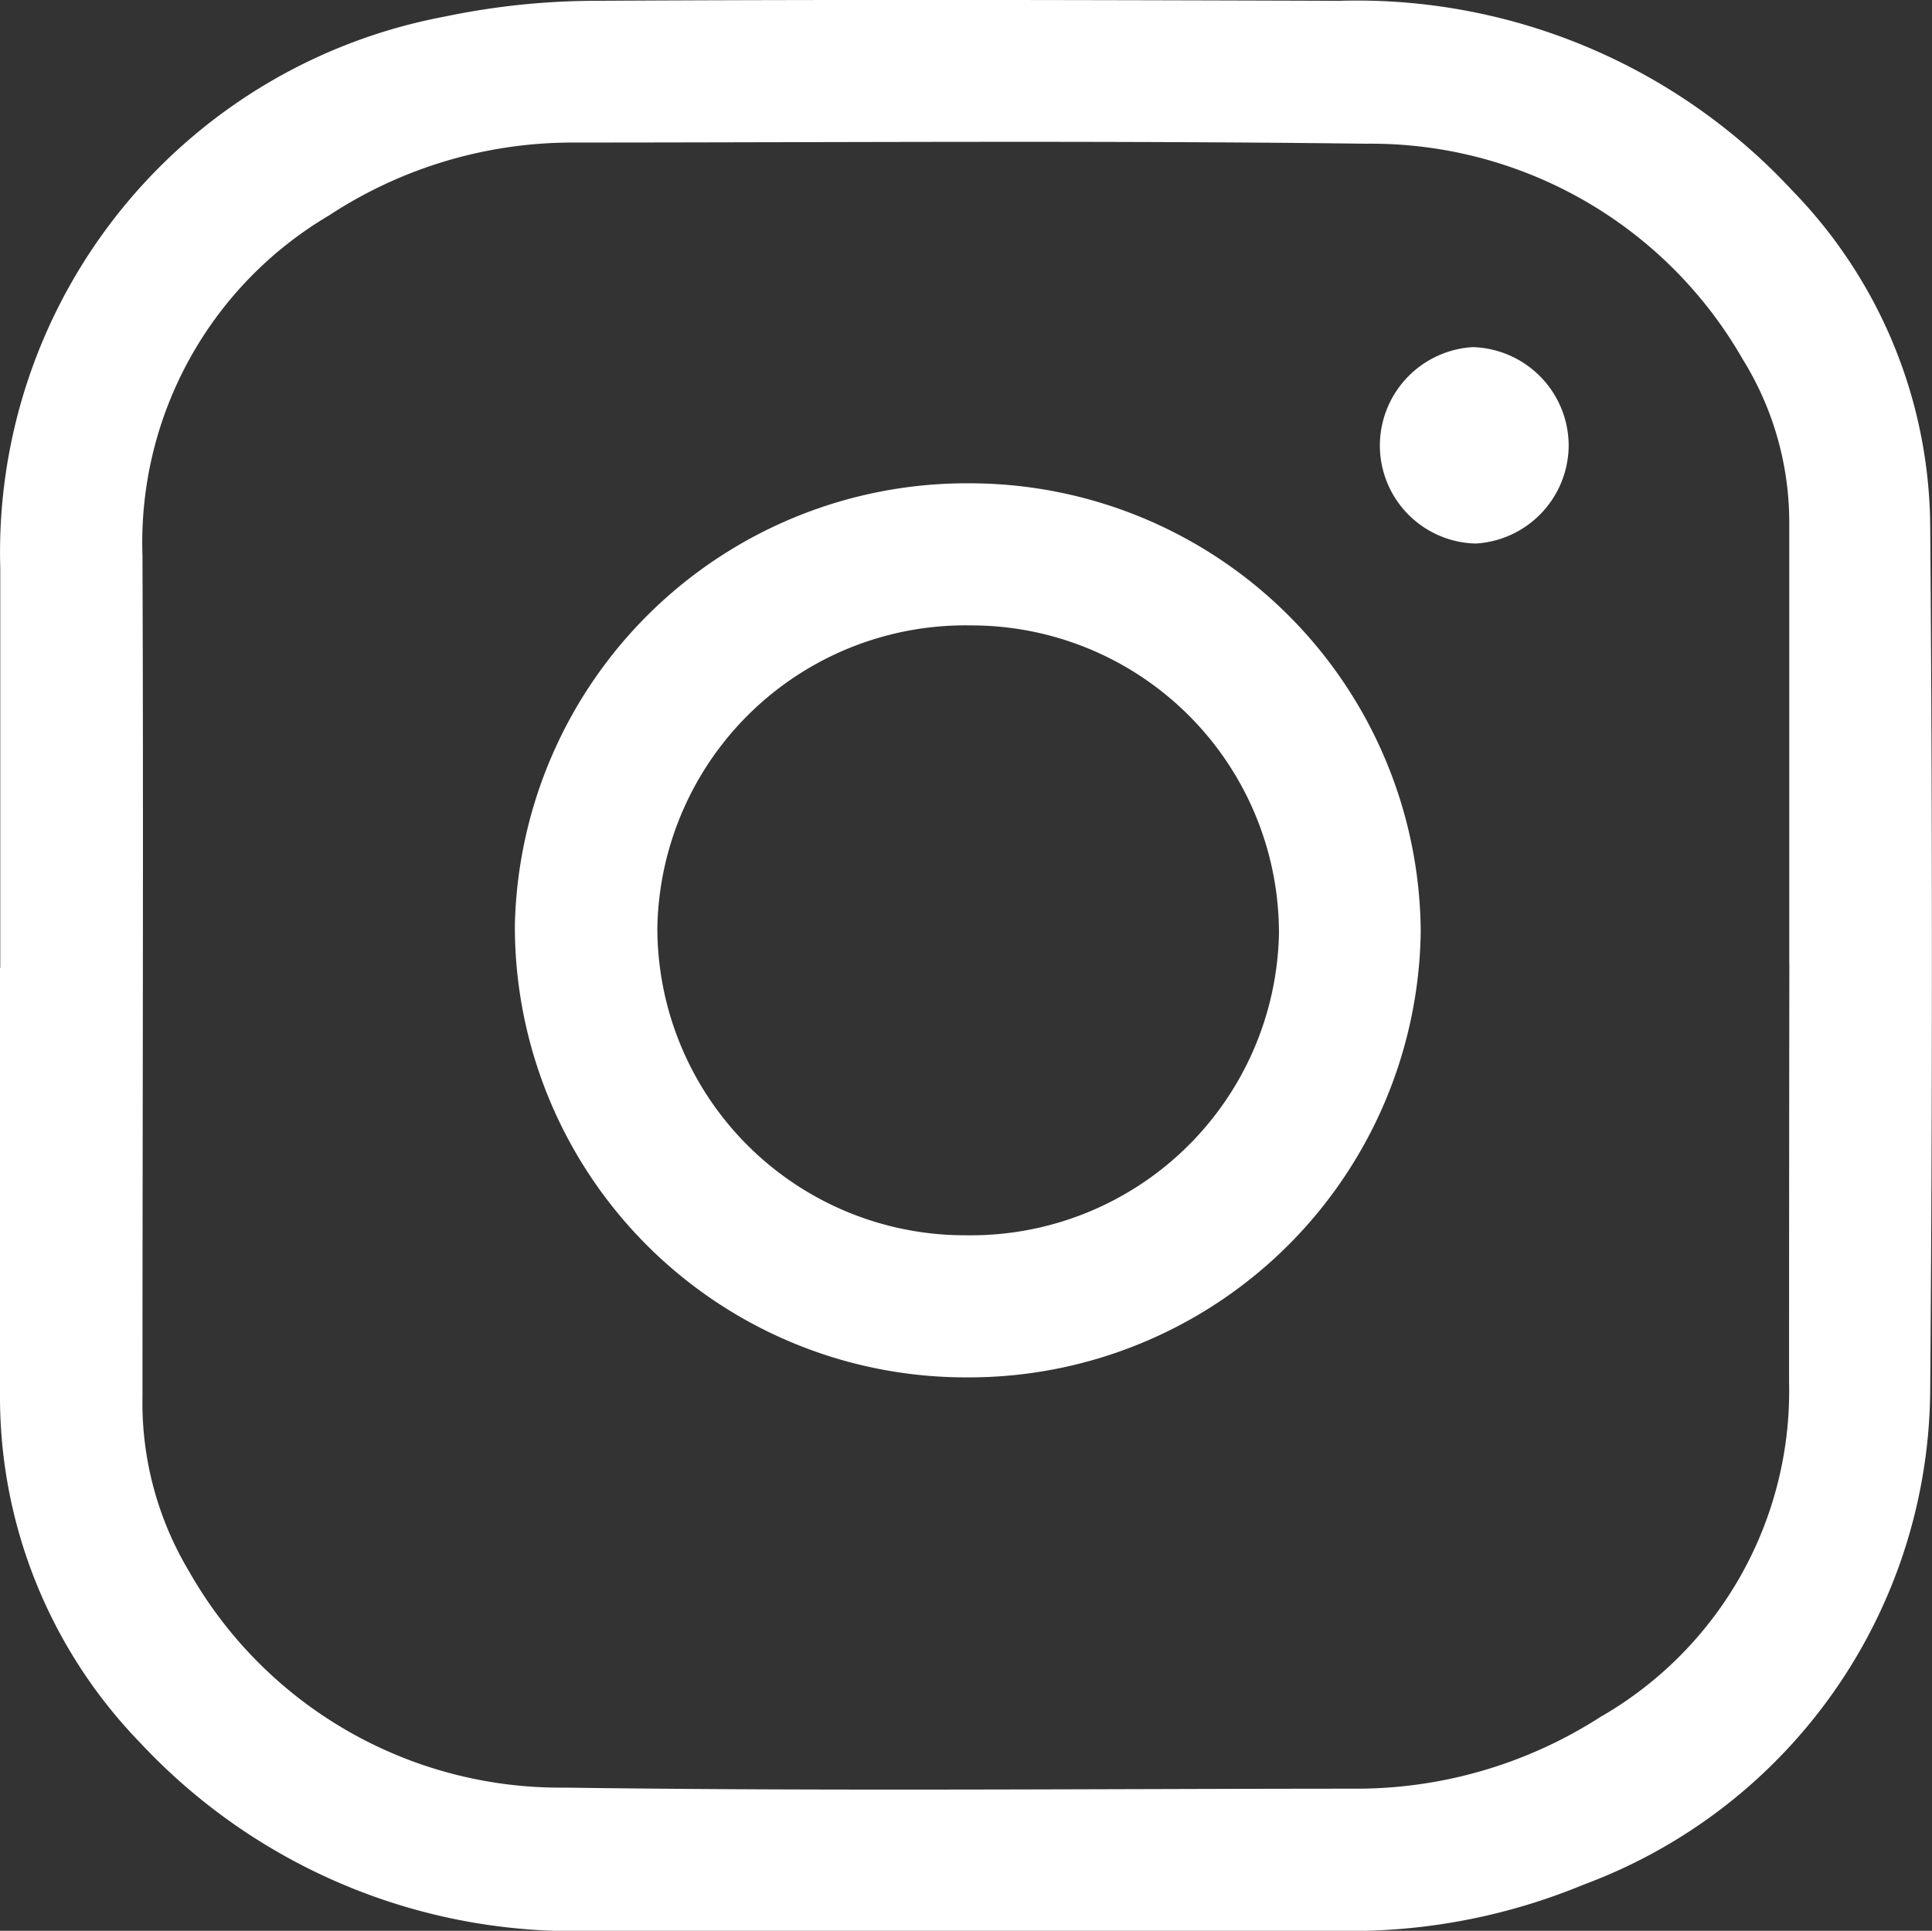 <svg id="Instagram" xmlns="http://www.w3.org/2000/svg" width="21.52" height="21.509" viewBox="0 0 21.52 21.509">
  <rect x="0" y="0" width="21.52" height="21.509" fill="#333333" stroke="none"/>
  <path id="Path_202" data-name="Path 202" d="M-346.985,181.82q0-2.224,0-4.449a6.071,6.071,0,0,1,4.95-6.143,8.26,8.26,0,0,1,1.677-.176c2.763-.016,5.527-.009,8.29,0a6.613,6.613,0,0,1,5.044,2.114,5.409,5.409,0,0,1,1.536,3.741q.038,4.807,0,9.614a5.916,5.916,0,0,1-3.861,5.517,6.774,6.774,0,0,1-2.728.515q-4.167.005-8.334,0a6.6,6.6,0,0,1-5.011-2.091,5.533,5.533,0,0,1-1.566-3.861c-.014-1.591,0-3.183,0-4.774Zm19.927-.043h0c0-1.635,0-3.27,0-4.9a3.445,3.445,0,0,0-.519-1.833,4.77,4.77,0,0,0-4.191-2.4c-2.943-.037-5.888-.014-8.832-.013a4.938,4.938,0,0,0-2.723.812,4.23,4.23,0,0,0-2.078,3.787c.012,3.125,0,6.25,0,9.375a3.651,3.651,0,0,0,.519,1.943,4.75,4.75,0,0,0,4.183,2.409c2.929.041,5.859.013,8.789.012a5.026,5.026,0,0,0,2.75-.8,4.184,4.184,0,0,0,2.1-3.727Q-327.06,184.109-327.057,181.776Z" transform="translate(346.988 -171.043)" fill="#fff"/>
  <path id="Path_203" data-name="Path 203" d="M-297.481,222.766a5.023,5.023,0,0,1-5.031-5.037,5.034,5.034,0,0,1,5.057-4.923,5.027,5.027,0,0,1,5.033,4.993A5.034,5.034,0,0,1-297.481,222.766Zm0-1.583a3.432,3.432,0,0,0,3.48-3.363,3.427,3.427,0,0,0-3.433-3.431,3.431,3.431,0,0,0-3.491,3.374A3.426,3.426,0,0,0-297.485,221.183Z" transform="translate(308.247 -207.422)" fill="#fff"/>
  <path id="Path_204" data-name="Path 204" d="M-225.672,202.117a1.1,1.1,0,0,1-1.035,1.1,1.093,1.093,0,0,1-1.068-1.088,1.1,1.1,0,0,1,1.034-1.1A1.1,1.1,0,0,1-225.672,202.117Z" transform="translate(243.145 -197.162)" fill="#fff"/>
</svg>
